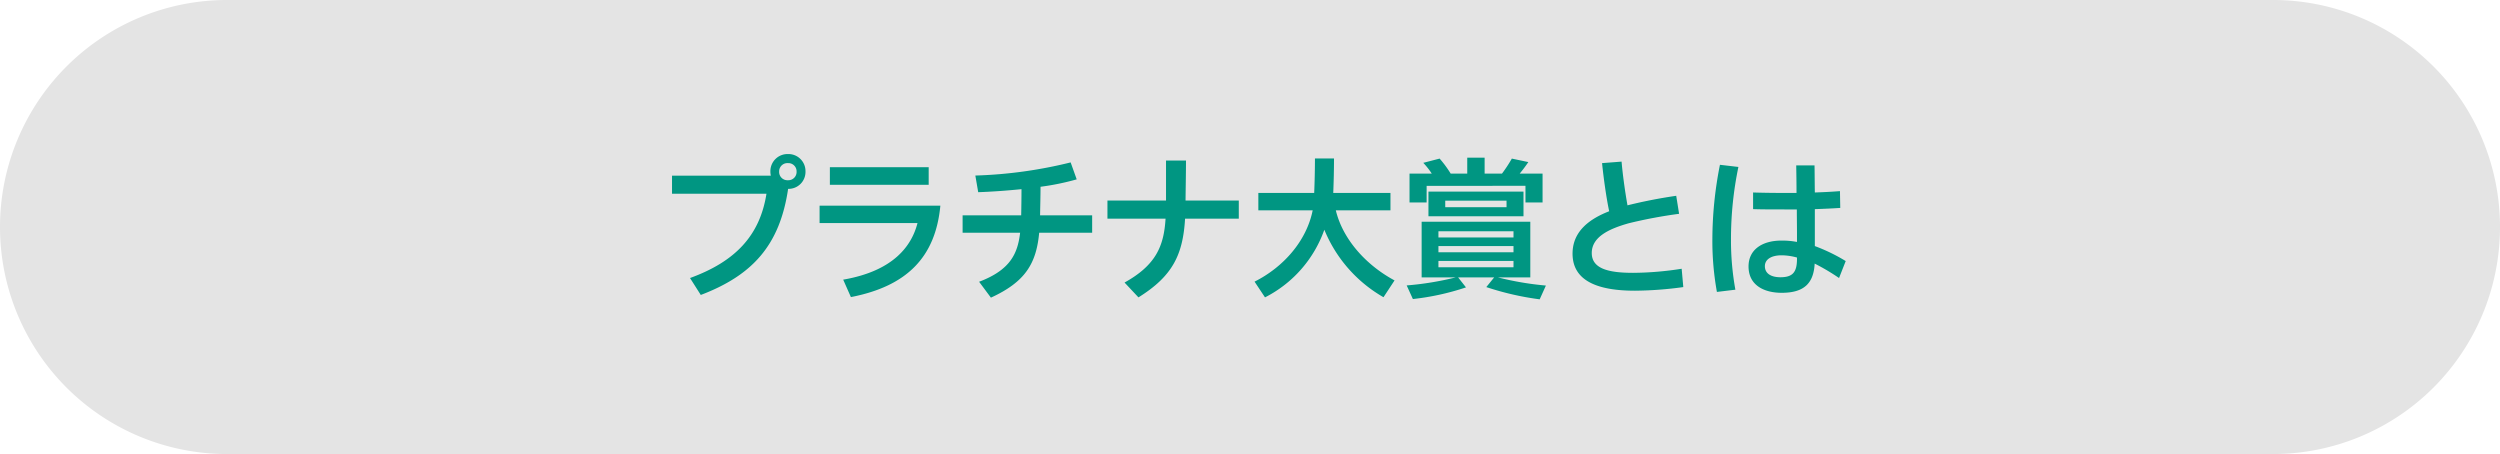 <?xml version="1.0" encoding="UTF-8"?> <svg xmlns="http://www.w3.org/2000/svg" width="446" height="81" viewBox="0 0 446 81"><g id="グループ_798" data-name="グループ 798" transform="translate(-250 -1850)"><path id="パス_7102" data-name="パス 7102" d="M40.5,0h365a40.5,40.5,0,0,1,0,81H40.5a40.5,40.5,0,0,1,0-81Z" transform="translate(250 1850)" fill="#e4e4e4"></path><path id="パス_7104" data-name="パス 7104" d="M26.7-20.412a3.045,3.045,0,0,0-3.132-3.105,3.061,3.061,0,0,0-3.132,3.105,3.416,3.416,0,0,0,.081.756H2.889v3.213H19.737C18.549-8.91,14.121-4.32,6.1-1.4L8.019,1.62C17.253-1.89,22.113-7.263,23.6-17.307A3.023,3.023,0,0,0,26.7-20.412Zm-3.132,1.566A1.481,1.481,0,0,1,22-20.385,1.475,1.475,0,0,1,23.571-21.9a1.468,1.468,0,0,1,1.539,1.512A1.474,1.474,0,0,1,23.571-18.846Zm25.11.81v-3.132H31.05v3.132ZM34.8,2C44.82.054,49.9-5.157,50.76-14.31H29.214v3.1H46.683c-1.026,4-4.185,8.532-13.257,10.1Zm33.75-14.58c.027-1.593.081-3.618.081-5.1a44.932,44.932,0,0,0,6.453-1.323l-1.08-3.024A80.45,80.45,0,0,1,57-19.683l.513,2.97c2.349-.081,5.049-.27,7.722-.54,0,1.3-.027,3.375-.054,4.671H54.729v3.1h10.26c-.432,3.7-1.728,6.642-7.317,8.748l2.106,2.835c6.129-2.808,8.1-6.075,8.613-11.583h9.45v-3.1ZM94.5-15.228c.027-2.322.081-5.4.081-7.128H91.017v7.128H80.568v3.24H90.936c-.3,4.914-1.728,8.289-7.317,11.394L86.1,2.052c6.075-3.78,7.938-7.587,8.316-14.04H104v-3.24Zm36.558,1.755v-3.105H120.852c.081-1.944.135-4.293.135-6.156h-3.4c0,1.809-.054,4.347-.135,6.156h-9.963v3.105h9.693c-1.107,5.481-5.211,10.125-10.368,12.717l1.863,2.808a21.584,21.584,0,0,0,10.584-12.069A24.6,24.6,0,0,0,129.816,2.025l1.971-3c-5.184-2.781-9.261-7.425-10.476-12.5Zm24.084-4.374v2.97h3.051v-5.157h-4.077a25.389,25.389,0,0,0,1.539-2.052l-2.943-.621a25.182,25.182,0,0,1-1.755,2.673h-3.1v-2.835h-3.1v2.835H141.8a19.6,19.6,0,0,0-1.971-2.673l-2.916.756a13.523,13.523,0,0,1,1.512,1.917H134.46v5.157h3.051v-2.97ZM137.835-12.42h16.956v-4.4H137.835Zm13.932-1.62H140.832V-15.2h10.935ZM150.228-1.512h5.778v-9.936H136.62v9.936H142.7a54.127,54.127,0,0,1-8.748,1.431l1.107,2.43A45.267,45.267,0,0,0,144.531.27l-1.4-1.782h6.426l-1.4,1.728A51.054,51.054,0,0,0,157.68,2.4l1.107-2.457A54.091,54.091,0,0,1,150.228-1.512Zm2.781-7.128H139.617V-9.747h13.392ZM139.617-5.994V-7.1h13.392v1.107Zm13.392,1.539v1.134H139.617V-4.455Zm30,1.4a57.451,57.451,0,0,1-8.667.729c-4.374,0-7.371-.729-7.371-3.537,0-3,3.375-4.4,6.642-5.319a84.8,84.8,0,0,1,8.937-1.674l-.513-3.213a88.237,88.237,0,0,0-8.694,1.7c-.513-2.862-.918-6.1-1.053-7.8l-3.483.27c.243,2.4.729,6.048,1.269,8.586-3.1,1.215-6.534,3.321-6.534,7.56,0,4.968,4.671,6.615,11.124,6.615A65.723,65.723,0,0,0,183.3.216ZM189.837-21.6a68.508,68.508,0,0,0-1.35,13.338,51.008,51.008,0,0,0,.81,9.342l3.294-.4a49.33,49.33,0,0,1-.783-8.991,62.821,62.821,0,0,1,1.323-12.906ZM212.274-4.428A31.5,31.5,0,0,0,206.766-7.1v-6.588c1.674-.054,3.24-.135,4.536-.216l-.054-3c-1.323.108-2.889.189-4.482.243-.027-1.728-.027-3.375-.054-4.833h-3.267c.027,1.458.054,3.159.054,4.914H201.42c-2.052,0-4.023-.027-5.67-.081v2.97c1.593.054,3.591.054,5.643.054h2.16c0,1.431.027,2.835.027,4.1v1.7a14.179,14.179,0,0,0-2.781-.243c-3.321,0-5.859,1.539-5.859,4.617,0,3.321,2.727,4.7,5.913,4.7,4,0,5.7-1.7,5.886-5.211A37.2,37.2,0,0,1,211.086-1.4ZM200.637-1.539c-1.728,0-2.781-.7-2.781-1.971,0-1.215,1.134-1.944,3-1.944a10.592,10.592,0,0,1,2.727.4V-4.7C203.553-2.484,202.851-1.539,200.637-1.539Z" transform="translate(367 1901)" fill="#009682"></path></g></svg> 